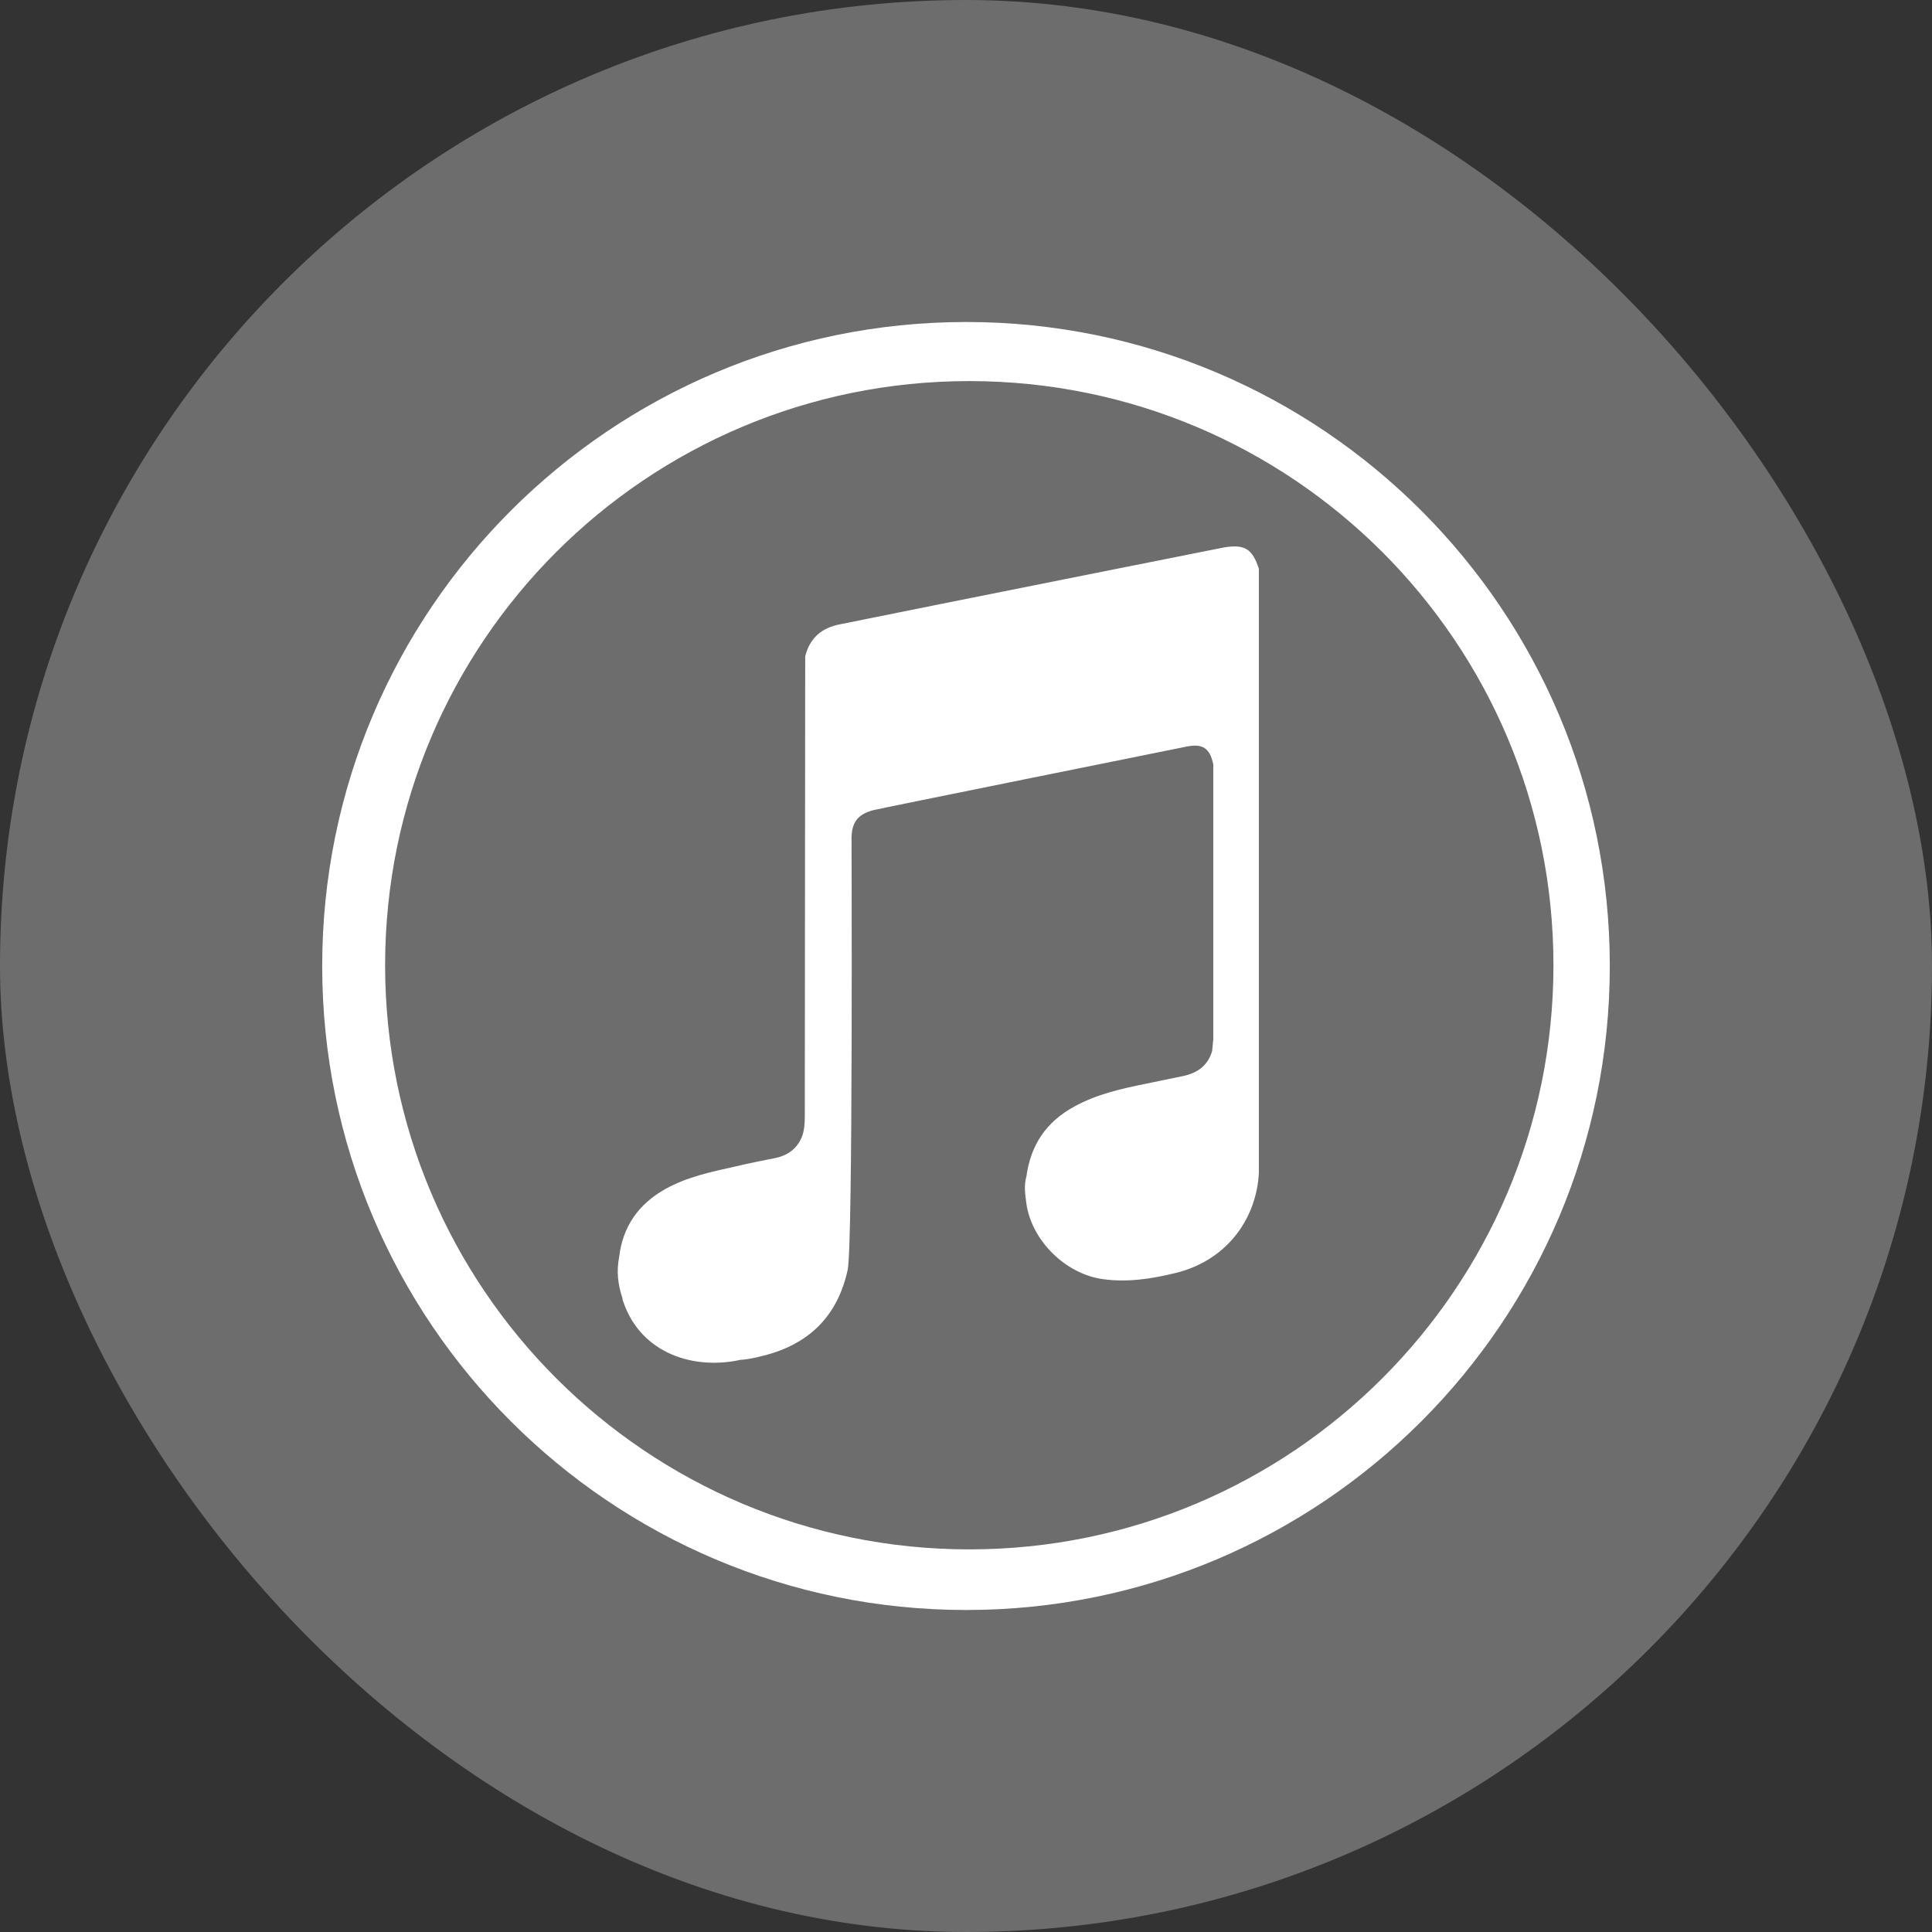 <svg width="48" height="48" viewBox="0 0 48 48" fill="none" xmlns="http://www.w3.org/2000/svg">
<rect x="0" y="0" width="48" height="48" fill="#333333" stroke="none"/>
<rect width="48" height="48" rx="24" fill="#6D6D6D"/>
<path d="M24.005 8C15.17 8 8.005 15.165 8.005 24C8.005 32.834 15.17 40 24.005 40C32.839 40 39.995 32.834 39.995 24C39.995 15.165 32.839 8 24.005 8ZM24.082 38.494C16.072 38.494 9.568 32 9.568 23.981C9.568 15.962 16.062 9.468 24.082 9.468C32.101 9.468 38.595 15.962 38.595 23.981C38.595 32 32.091 38.494 24.082 38.494Z" fill="white"/>
<path d="M31.276 14.13C31.113 13.631 30.921 13.516 30.403 13.602C30.249 13.631 23.228 15.032 20.868 15.511C20.417 15.598 20.12 15.847 20.005 16.307C20.005 20.116 19.995 23.924 19.995 27.732C19.995 27.904 19.986 28.068 19.928 28.231C19.813 28.528 19.583 28.701 19.276 28.768C18.94 28.835 18.604 28.902 18.278 28.979C17.674 29.113 17.07 29.238 16.523 29.545C15.861 29.919 15.468 30.475 15.381 31.243C15.314 31.578 15.352 31.914 15.458 32.231C15.468 32.269 15.468 32.307 15.487 32.346C15.938 33.66 17.281 34.034 18.393 33.785C18.595 33.775 18.787 33.727 18.978 33.679C20.11 33.391 20.811 32.691 21.06 31.55C21.194 30.926 21.156 20.969 21.156 20.806C21.166 20.413 21.328 20.221 21.712 20.125C21.856 20.087 28.897 18.667 29.463 18.552C29.875 18.466 30.058 18.581 30.144 18.993C30.144 19.617 30.144 25.257 30.144 25.823C30.134 25.919 30.125 26.015 30.115 26.111C30.01 26.475 29.751 26.657 29.396 26.734C29.089 26.801 28.772 26.859 28.465 26.926C27.851 27.051 27.247 27.185 26.691 27.492C26 27.866 25.607 28.442 25.501 29.228C25.434 29.459 25.472 29.679 25.501 29.909C25.636 30.83 26.48 31.655 27.401 31.78C28.024 31.866 28.619 31.77 29.213 31.626C30.556 31.291 31.228 30.197 31.276 29.132C31.276 24.116 31.276 19.118 31.276 14.13Z" fill="white"/>
</svg>
